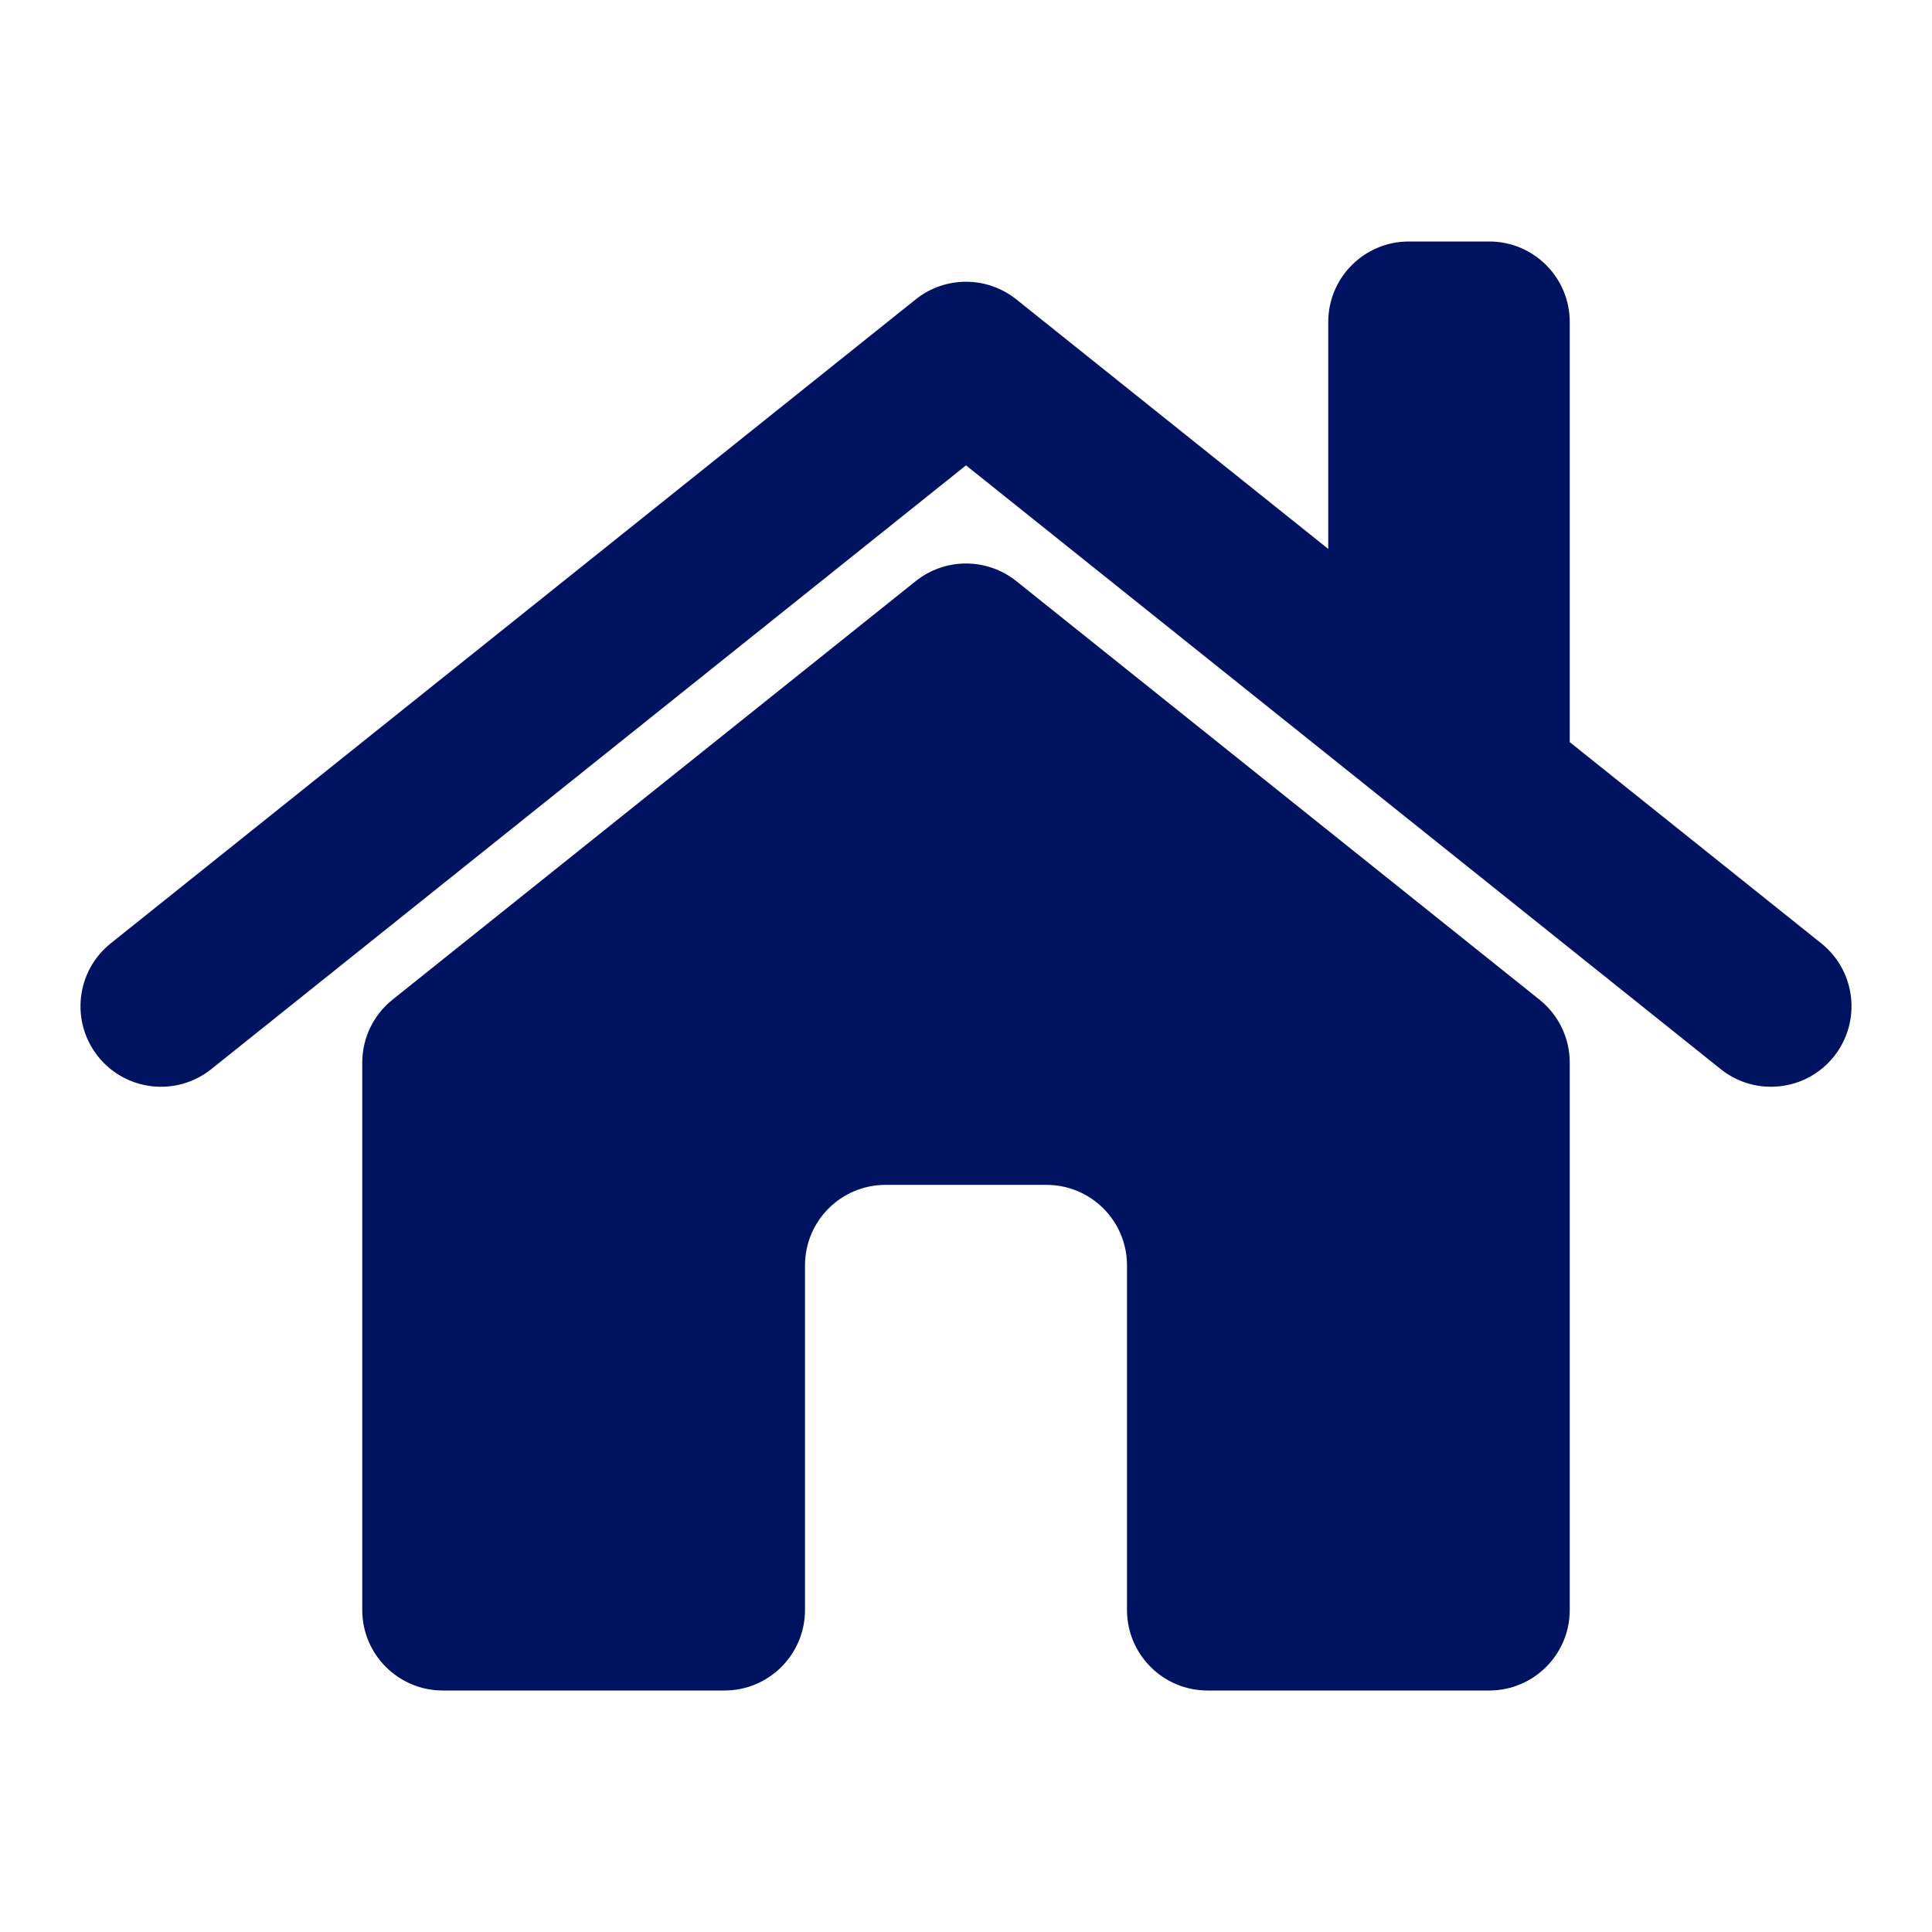 <svg width="24" height="24" viewBox="0 0 24 24" fill="none" xmlns="http://www.w3.org/2000/svg">
<path fill-rule="evenodd" clip-rule="evenodd" d="M17.5 3C16.948 3 16.5 3.448 16.5 4V6.819L12.625 3.719C12.259 3.427 11.741 3.427 11.375 3.719L1.375 11.719C0.944 12.064 0.874 12.693 1.219 13.125C1.564 13.556 2.193 13.626 2.625 13.281L12 5.781L21.375 13.281C21.807 13.626 22.436 13.556 22.781 13.125C23.126 12.693 23.056 12.064 22.625 11.719L19.5 9.219V4C19.5 3.448 19.052 3 18.5 3H17.5ZM11.375 7.219L4.875 12.419C4.638 12.609 4.5 12.896 4.5 13.2V20C4.5 20.552 4.948 21 5.5 21H9C9.552 21 10 20.552 10 20V15.719C10 15.167 10.448 14.719 11 14.719H13C13.552 14.719 14 15.167 14 15.719V20C14 20.552 14.448 21 15 21H18.5C19.052 21 19.5 20.552 19.5 20V13.2C19.5 12.896 19.362 12.609 19.125 12.419L12.625 7.219C12.259 6.927 11.741 6.927 11.375 7.219Z" fill="#001361"/>
</svg>
